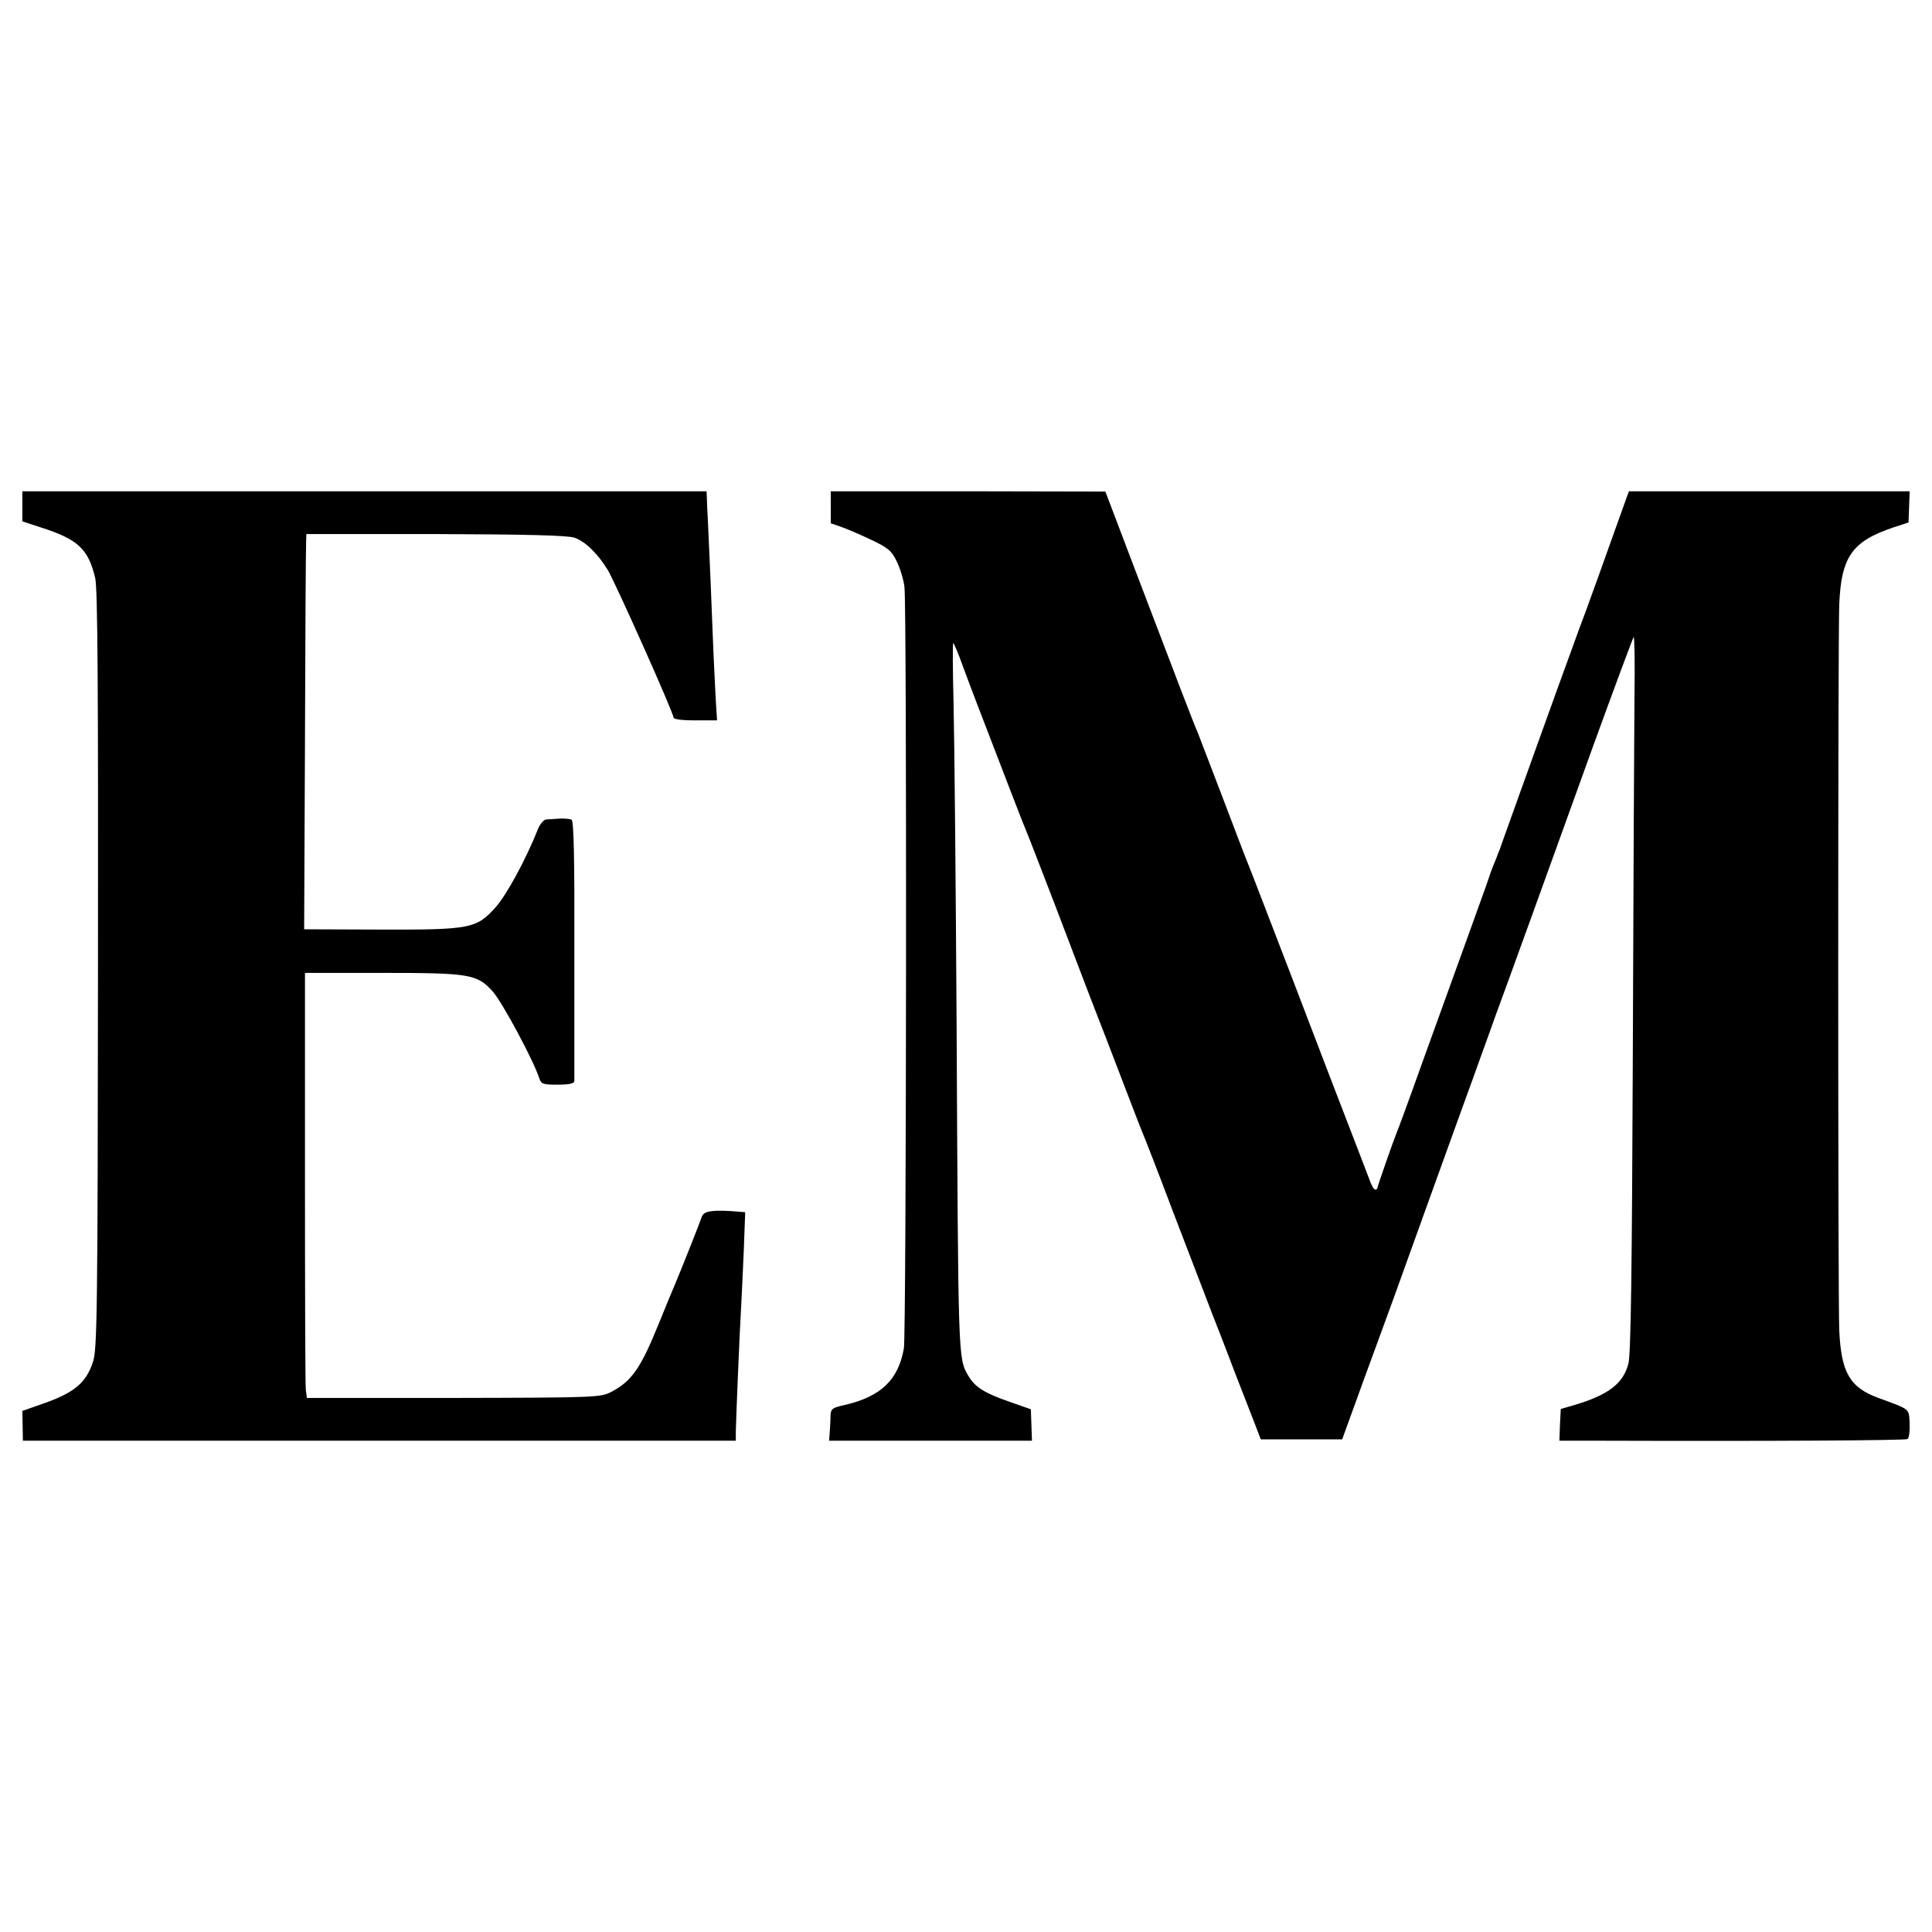<?xml version="1.0" standalone="no"?>
<!DOCTYPE svg PUBLIC "-//W3C//DTD SVG 20010904//EN"
 "http://www.w3.org/TR/2001/REC-SVG-20010904/DTD/svg10.dtd">
<svg version="1.0" xmlns="http://www.w3.org/2000/svg"
 width="700pt" height="700pt" viewBox="0 0 700 700"
 preserveAspectRatio="xMidYMid meet">
<g transform="translate(0,700) scale(0.1,-0.1)"
fill="#000000" stroke="none">
<path d="M81 5166 l0 -55 67 -22 c135 -43 172 -78 197 -184 9 -37 11 -403 10
-1420 -1 -1235 -3 -1375 -18 -1419 -24 -74 -66 -110 -168 -147 l-88 -31 1 -54
1 -54 1292 0 1291 0 0 33 c1 51 14 365 19 447 2 41 7 136 10 212 l5 136 -52 4
c-73 4 -98 -1 -105 -20 -6 -19 -78 -200 -98 -247 -7 -16 -34 -81 -59 -143 -65
-160 -97 -206 -171 -245 -39 -20 -52 -21 -572 -22 l-531 0 -4 30 c-2 16 -3
363 -3 770 l0 740 274 0 c323 0 349 -4 406 -67 35 -39 149 -252 169 -315 7
-21 14 -23 67 -23 40 0 59 4 60 13 0 6 0 221 0 476 1 329 -2 466 -10 471 -6 3
-26 5 -44 4 -17 -1 -39 -3 -48 -3 -9 -1 -22 -16 -29 -33 -45 -113 -114 -240
-155 -286 -69 -77 -92 -81 -421 -80 l-272 1 3 681 c1 375 3 697 4 716 l1 35
468 0 c337 -1 477 -5 503 -13 40 -14 84 -57 121 -117 28 -47 238 -517 238
-534 0 -7 27 -11 79 -11 l79 0 -3 48 c-2 26 -6 115 -10 197 -6 161 -15 370
-20 475 -2 36 -4 75 -4 88 l-1 22 -1239 0 -1240 0 0 -54z"/>
<path d="M3010 5162 l0 -58 38 -13 c20 -7 69 -28 109 -47 61 -29 74 -40 92
-78 12 -24 25 -66 28 -93 9 -67 7 -2709 -2 -2758 -20 -114 -82 -174 -212 -205
-50 -11 -53 -14 -54 -43 0 -18 -2 -44 -3 -60 l-2 -27 368 0 367 0 -2 57 -2 57
-80 28 c-91 32 -123 53 -147 94 -37 63 -36 58 -42 1264 -3 520 -8 1045 -11
1168 -3 122 -4 222 -1 222 2 0 18 -37 34 -82 17 -46 39 -105 50 -133 108 -281
174 -453 182 -470 5 -11 50 -128 101 -260 50 -132 111 -291 135 -354 25 -63
74 -191 110 -285 36 -94 69 -180 74 -191 5 -11 55 -139 110 -285 56 -146 119
-310 140 -365 22 -55 60 -154 85 -220 26 -66 57 -147 70 -180 l23 -60 147 0
148 0 78 215 c43 118 92 251 108 295 16 44 73 202 126 350 54 149 112 311 130
360 18 50 48 131 65 180 18 50 39 107 46 128 26 69 225 619 361 997 75 206
139 378 142 382 3 4 5 -93 3 -215 -1 -122 -4 -706 -6 -1298 -3 -781 -7 -1087
-16 -1120 -19 -73 -74 -114 -200 -151 l-45 -13 -3 -58 -2 -57 157 0 c600 -2
1096 1 1104 6 6 3 9 28 8 56 -3 56 4 50 -113 93 -104 38 -135 92 -142 245 -5
110 -5 2518 0 2630 7 173 47 229 196 279 l55 18 2 56 2 57 -508 0 -509 0 -10
-27 c-61 -172 -156 -436 -169 -468 -8 -22 -44 -121 -80 -220 -36 -99 -84 -234
-108 -300 -24 -66 -55 -154 -70 -195 -15 -41 -29 -82 -32 -90 -4 -8 -7 -17 -8
-20 -1 -3 -6 -16 -12 -30 -6 -14 -18 -47 -27 -75 -10 -27 -46 -129 -81 -225
-35 -96 -102 -283 -150 -415 -47 -132 -90 -249 -95 -260 -9 -21 -70 -195 -70
-201 0 -2 -4 -4 -8 -4 -4 0 -14 17 -21 38 -8 20 -37 98 -66 172 -29 74 -123
320 -209 545 -87 226 -161 419 -166 430 -5 11 -45 117 -90 235 -45 118 -86
224 -90 235 -11 23 -73 185 -226 587 l-109 287 -497 1 -498 0 0 -58z"/>
</g>
</svg>

